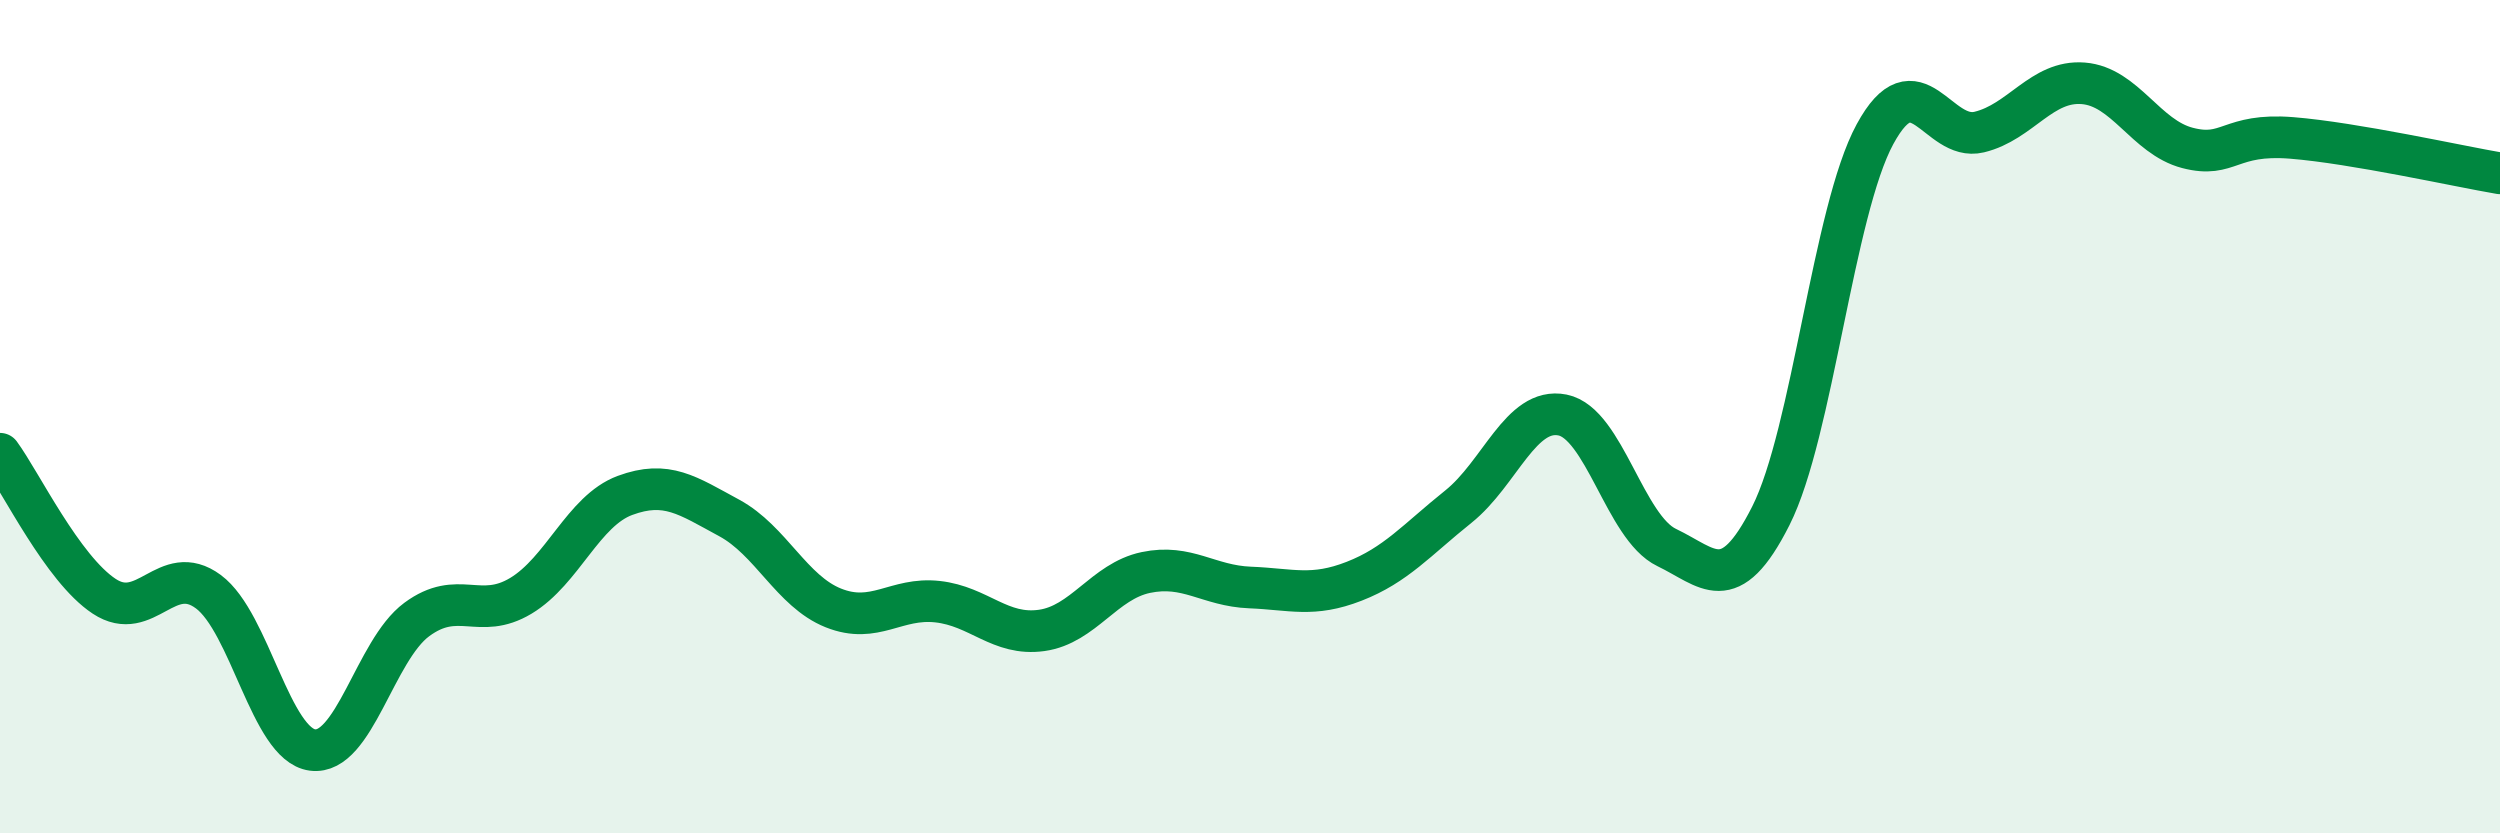 
    <svg width="60" height="20" viewBox="0 0 60 20" xmlns="http://www.w3.org/2000/svg">
      <path
        d="M 0,10.89 C 0.5,11.57 1.5,13.65 2.5,14.31 C 3.5,14.97 4,13.46 5,14.2 C 6,14.94 6.5,17.87 7.5,18 C 8.5,18.13 9,15.61 10,14.87 C 11,14.13 11.5,14.9 12.5,14.3 C 13.5,13.7 14,12.26 15,11.89 C 16,11.52 16.5,11.89 17.5,12.43 C 18.5,12.97 19,14.19 20,14.59 C 21,14.99 21.5,14.33 22.5,14.44 C 23.5,14.55 24,15.27 25,15.13 C 26,14.99 26.5,13.95 27.5,13.74 C 28.5,13.53 29,14.06 30,14.1 C 31,14.14 31.5,14.34 32.5,13.95 C 33.5,13.56 34,12.96 35,12.16 C 36,11.36 36.5,9.76 37.5,9.96 C 38.5,10.16 39,12.66 40,13.14 C 41,13.62 41.5,14.36 42.5,12.38 C 43.5,10.4 44,5.06 45,3.22 C 46,1.38 46.5,3.41 47.5,3.17 C 48.5,2.93 49,1.92 50,2 C 51,2.08 51.5,3.29 52.5,3.55 C 53.5,3.81 53.5,3.19 55,3.31 C 56.5,3.43 59,3.99 60,4.16L60 20L0 20Z"
        fill="#008740"
        opacity="0.1"
        stroke-linecap="round"
        stroke-linejoin="round"
      />
      <path
        d="M 0,10.89 C 0.5,11.57 1.5,13.65 2.5,14.31 C 3.5,14.97 4,13.46 5,14.2 C 6,14.94 6.5,17.87 7.5,18 C 8.5,18.13 9,15.61 10,14.87 C 11,14.13 11.5,14.9 12.5,14.3 C 13.5,13.7 14,12.26 15,11.89 C 16,11.52 16.5,11.89 17.5,12.43 C 18.5,12.97 19,14.19 20,14.59 C 21,14.99 21.5,14.33 22.5,14.44 C 23.5,14.55 24,15.27 25,15.13 C 26,14.99 26.5,13.95 27.5,13.74 C 28.5,13.53 29,14.06 30,14.1 C 31,14.14 31.5,14.34 32.5,13.95 C 33.5,13.56 34,12.96 35,12.16 C 36,11.36 36.5,9.76 37.5,9.96 C 38.5,10.16 39,12.66 40,13.14 C 41,13.62 41.5,14.36 42.5,12.38 C 43.5,10.4 44,5.06 45,3.22 C 46,1.38 46.5,3.41 47.5,3.17 C 48.5,2.93 49,1.92 50,2 C 51,2.08 51.5,3.29 52.5,3.55 C 53.5,3.81 53.5,3.19 55,3.31 C 56.5,3.43 59,3.99 60,4.16"
        stroke="#008740"
        stroke-width="1"
        fill="none"
        stroke-linecap="round"
        stroke-linejoin="round"
      />
    </svg>
  